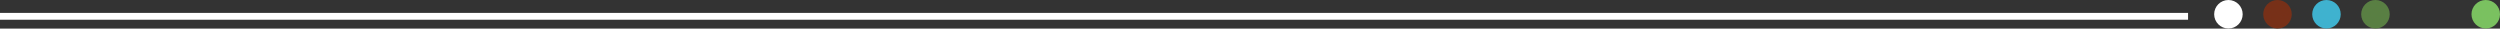 <?xml version="1.0" encoding="UTF-8"?>
<svg id="Capa_1" data-name="Capa 1" xmlns="http://www.w3.org/2000/svg" viewBox="0 0 285.83 3.27">
  <rect x="0" y="0" width="285.83" height="3.27" fill="#333333" stroke="none"/>
  <defs>
    <style>
      .cls-1 {
        fill: #7ac160;
      }

      .cls-1, .cls-2, .cls-3, .cls-4, .cls-5 {
        stroke-width: 0px;
      }

      .cls-6 {
        stroke: #fff;
        stroke-miterlimit: 22.93;
        stroke-width: .57px;
      }

      .cls-6, .cls-5 {
        fill: #fff;
      }

      .cls-2 {
        fill: #3fb2cf;
        fill-rule: evenodd;
      }

      .cls-3 {
        fill: #773018;
      }

      .cls-4 {
        fill: #597f43;
      }
    </style>
  </defs>
  <rect class="cls-6" x=".28" y="1.76" width="249.6" height=".21"/>
  <circle class="cls-5" cx="254.78" cy="1.63" r="1.63"/>
  <circle class="cls-3" cx="260.39" cy="1.63" r="1.63"/>
  <path class="cls-2" d="M265.99,0c.9,0,1.63.73,1.63,1.63s-.73,1.63-1.63,1.63-1.63-.73-1.63-1.63.73-1.63,1.63-1.63Z"/>
  <circle class="cls-4" cx="271.59" cy="1.63" r="1.63"/>
  <circle class="cls-1" cx="284.2" cy="1.63" r="1.63"/>
</svg>